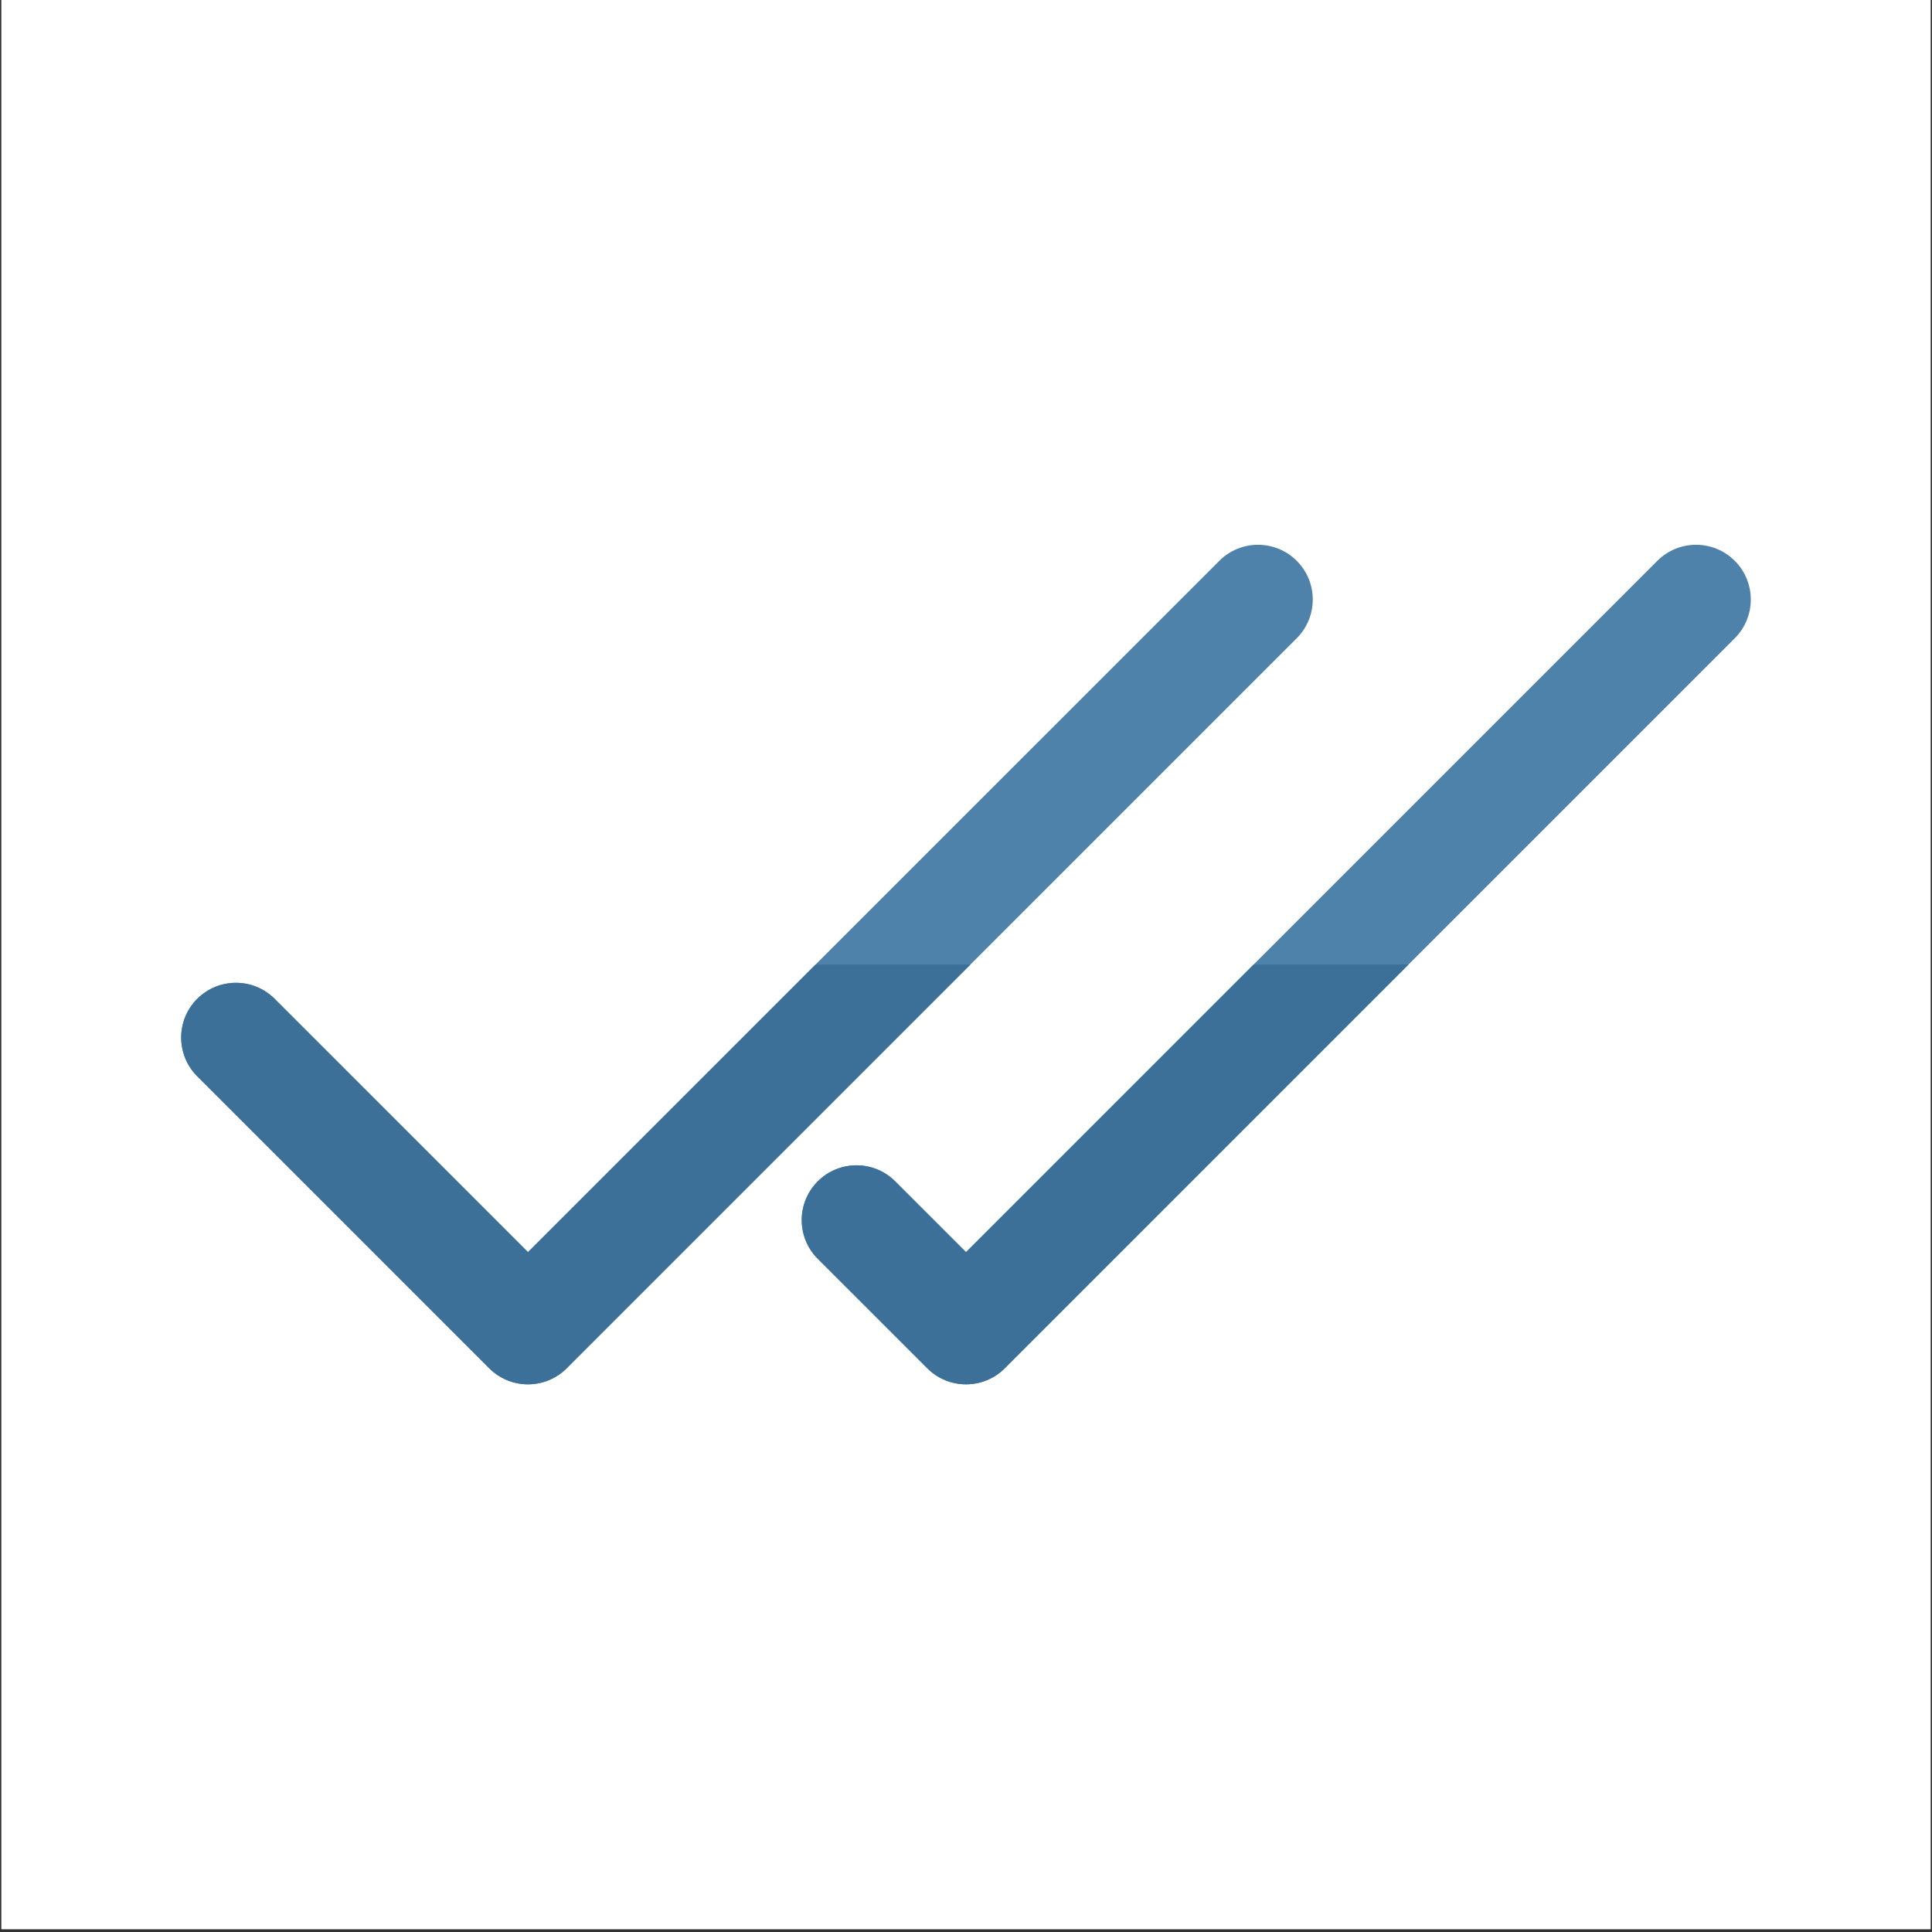 <svg xmlns="http://www.w3.org/2000/svg" xmlns:xlink="http://www.w3.org/1999/xlink" width="900" zoomAndPan="magnify" viewBox="0 0 675 675" height="900" preserveAspectRatio="xMidYMid meet" version="1.0"><rect x="0" y="0" width="675" height="675" fill="#333333" stroke="none"/><defs><clipPath id="adc9bd9c25"><path d="M 0.5 0 L 674.5 0 L 674.5 674 L 0.5 674 Z M 0.5 0 " clip-rule="nonzero"/></clipPath></defs><g clip-path="url(#adc9bd9c25)"><path fill="#ffffff" d="M 0.5 0 L 674.5 0 L 674.5 674 L 0.5 674 Z M 0.5 0 " fill-opacity="1" fill-rule="nonzero"/><path fill="#ffffff" d="M 0.5 0 L 674.5 0 L 674.5 674 L 0.5 674 Z M 0.5 0 " fill-opacity="1" fill-rule="nonzero"/></g><path fill="#4e82ab" d="M 453.051 195.938 C 460.52 203.41 460.52 215.52 453.051 222.992 L 197.988 478.055 C 194.398 481.645 189.535 483.656 184.461 483.656 C 179.387 483.656 174.52 481.645 170.934 478.055 L 68.91 376.027 C 61.438 368.559 61.438 356.449 68.91 348.977 C 76.379 341.508 88.492 341.508 95.961 348.977 L 184.461 437.473 L 426 195.938 C 433.469 188.469 445.578 188.469 453.051 195.938 Z M 453.051 195.938 " fill-opacity="1" fill-rule="evenodd"/><path fill="#4e82ab" d="M 606.09 195.938 C 613.559 203.406 613.559 215.52 606.09 222.992 L 351.039 478.055 C 343.566 485.523 331.457 485.523 323.984 478.059 L 285.715 439.797 C 278.242 432.328 278.242 420.215 285.711 412.742 C 293.18 405.273 305.293 405.27 312.766 412.738 L 337.508 437.477 L 579.035 195.938 C 586.504 188.469 598.617 188.469 606.09 195.938 Z M 606.09 195.938 " fill-opacity="1" fill-rule="evenodd"/><path fill="#3c7099" d="M 492.09 336.996 L 351.039 478.055 C 343.566 485.523 331.457 485.523 323.984 478.059 L 285.715 439.797 C 278.242 432.328 278.242 420.215 285.711 412.742 C 293.18 405.273 305.293 405.27 312.766 412.738 L 337.508 437.477 L 437.984 336.996 Z M 492.09 336.996 " fill-opacity="1" fill-rule="evenodd"/><path fill="#3c7099" d="M 339.047 336.996 L 197.988 478.055 C 194.398 481.645 189.535 483.656 184.461 483.656 C 179.387 483.656 174.52 481.645 170.934 478.055 L 68.91 376.027 C 61.438 368.559 61.438 356.449 68.91 348.977 C 76.379 341.508 88.492 341.508 95.961 348.977 L 184.461 437.473 L 284.938 336.996 Z M 339.047 336.996 " fill-opacity="1" fill-rule="evenodd"/></svg>
